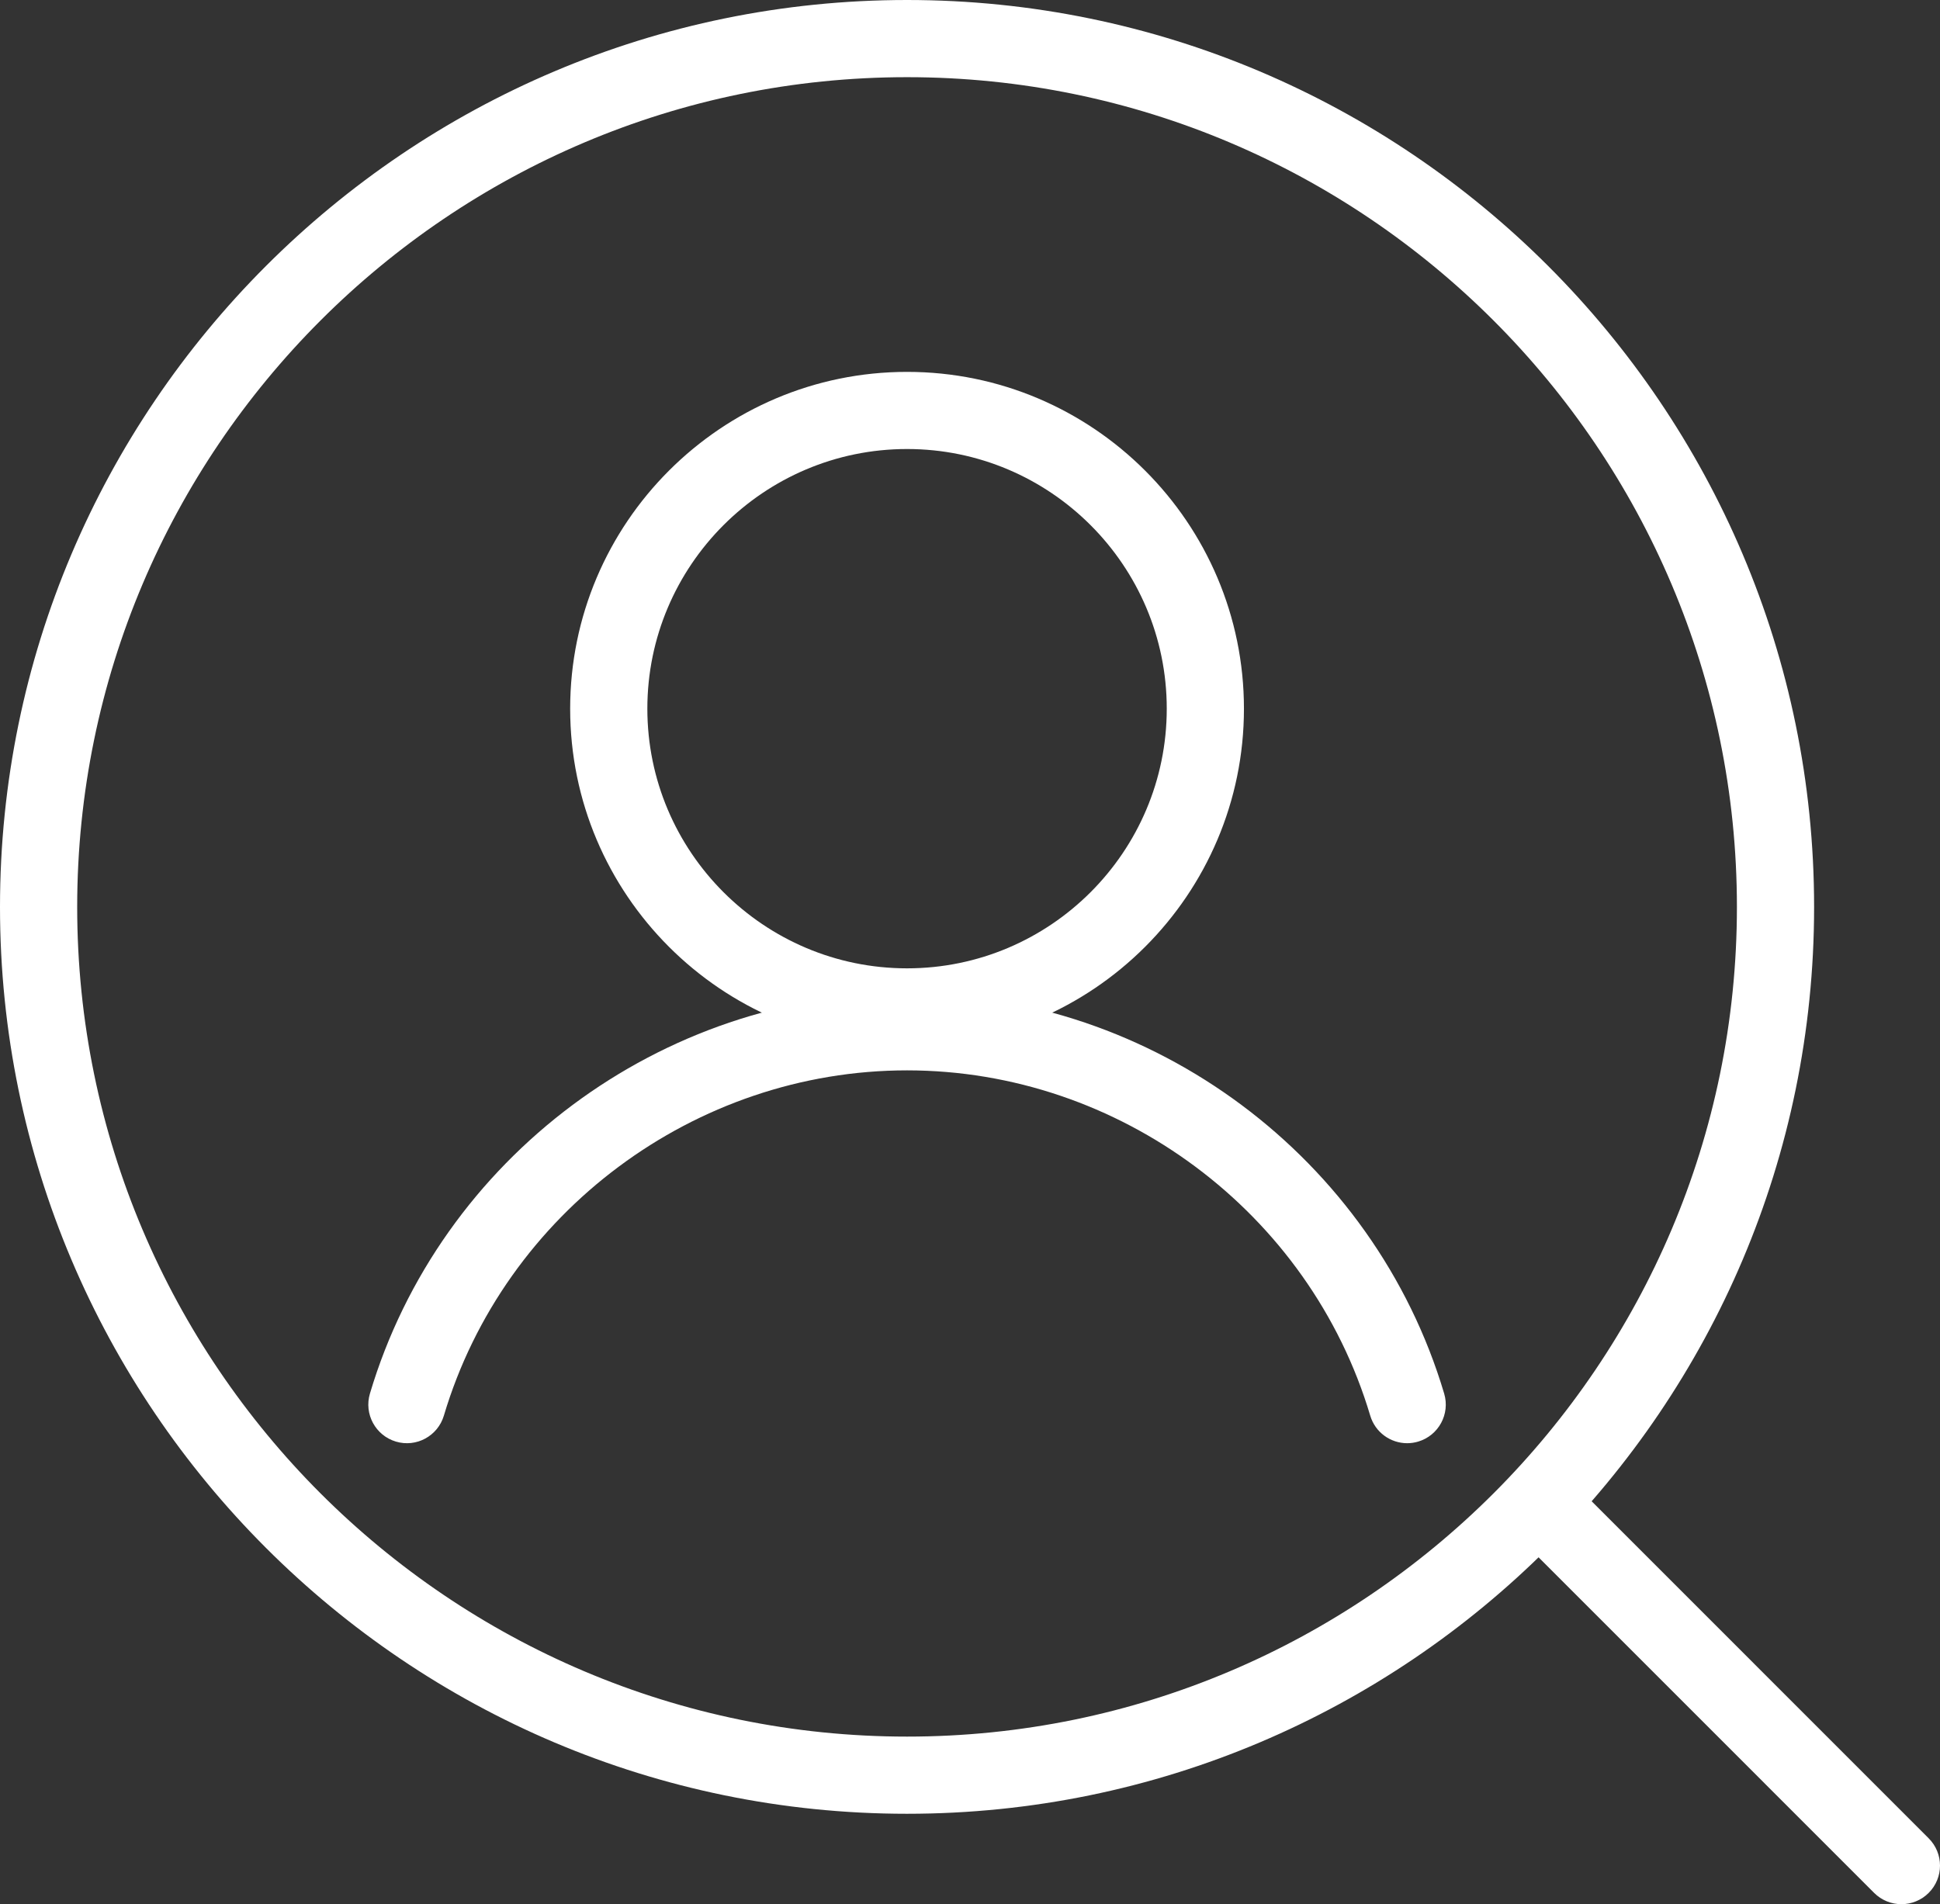 <?xml version="1.0" encoding="UTF-8"?>
<svg id="_レイヤー_2" data-name="レイヤー 2" xmlns="http://www.w3.org/2000/svg" viewBox="0 0 50.266 49.346">
  <rect x="0" y="0" width="50.266" height="49.346" fill="#333333" stroke="none"/>
  <defs>
    <style>
      .cls-1 {
        fill: #fff;
      }
    </style>
  </defs>
  <g id="_レイヤー_1-2" data-name="レイヤー 1">
    <g>
      <path class="cls-1" d="m49.266,49.346c-.256,0-.512-.098-.707-.293l-8.935-8.937c-.391-.391-.391-1.023,0-1.414s1.023-.391,1.414,0l8.935,8.937c.391.391.391,1.023,0,1.414-.195.195-.451.293-.707.293Z"/>
      <g>
        <path class="cls-1" d="m23.502,47.003C10.543,47.003,0,36.462,0,23.504S10.543,0,23.502,0s23.502,10.544,23.502,23.504-10.543,23.499-23.502,23.499Zm0-45.003C11.646,2,2,11.647,2,23.504s9.646,21.499,21.502,21.499,21.502-9.645,21.502-21.499S35.358,2,23.502,2Z"/>
        <g>
          <path class="cls-1" d="m23.502,27.095c-4.814,0-8.729-3.916-8.729-8.729s3.916-8.729,8.729-8.729,8.729,3.916,8.729,8.729-3.916,8.729-8.729,8.729Zm0-15.459c-3.711,0-6.729,3.019-6.729,6.729s3.019,6.729,6.729,6.729,6.729-3.019,6.729-6.729-3.019-6.729-6.729-6.729Z"/>
          <path class="cls-1" d="m36.461,37.4c-.432,0-.829-.281-.958-.715-1.569-5.268-6.505-8.947-12.001-8.947s-10.432,3.679-12.001,8.947c-.157.528-.713.832-1.243.673-.529-.158-.831-.715-.673-1.244,1.819-6.109,7.543-10.376,13.917-10.376s12.098,4.267,13.917,10.376c.158.529-.144,1.086-.673,1.244-.095.028-.191.042-.285.042Z"/>
        </g>
      </g>
    </g>
  </g>
</svg>